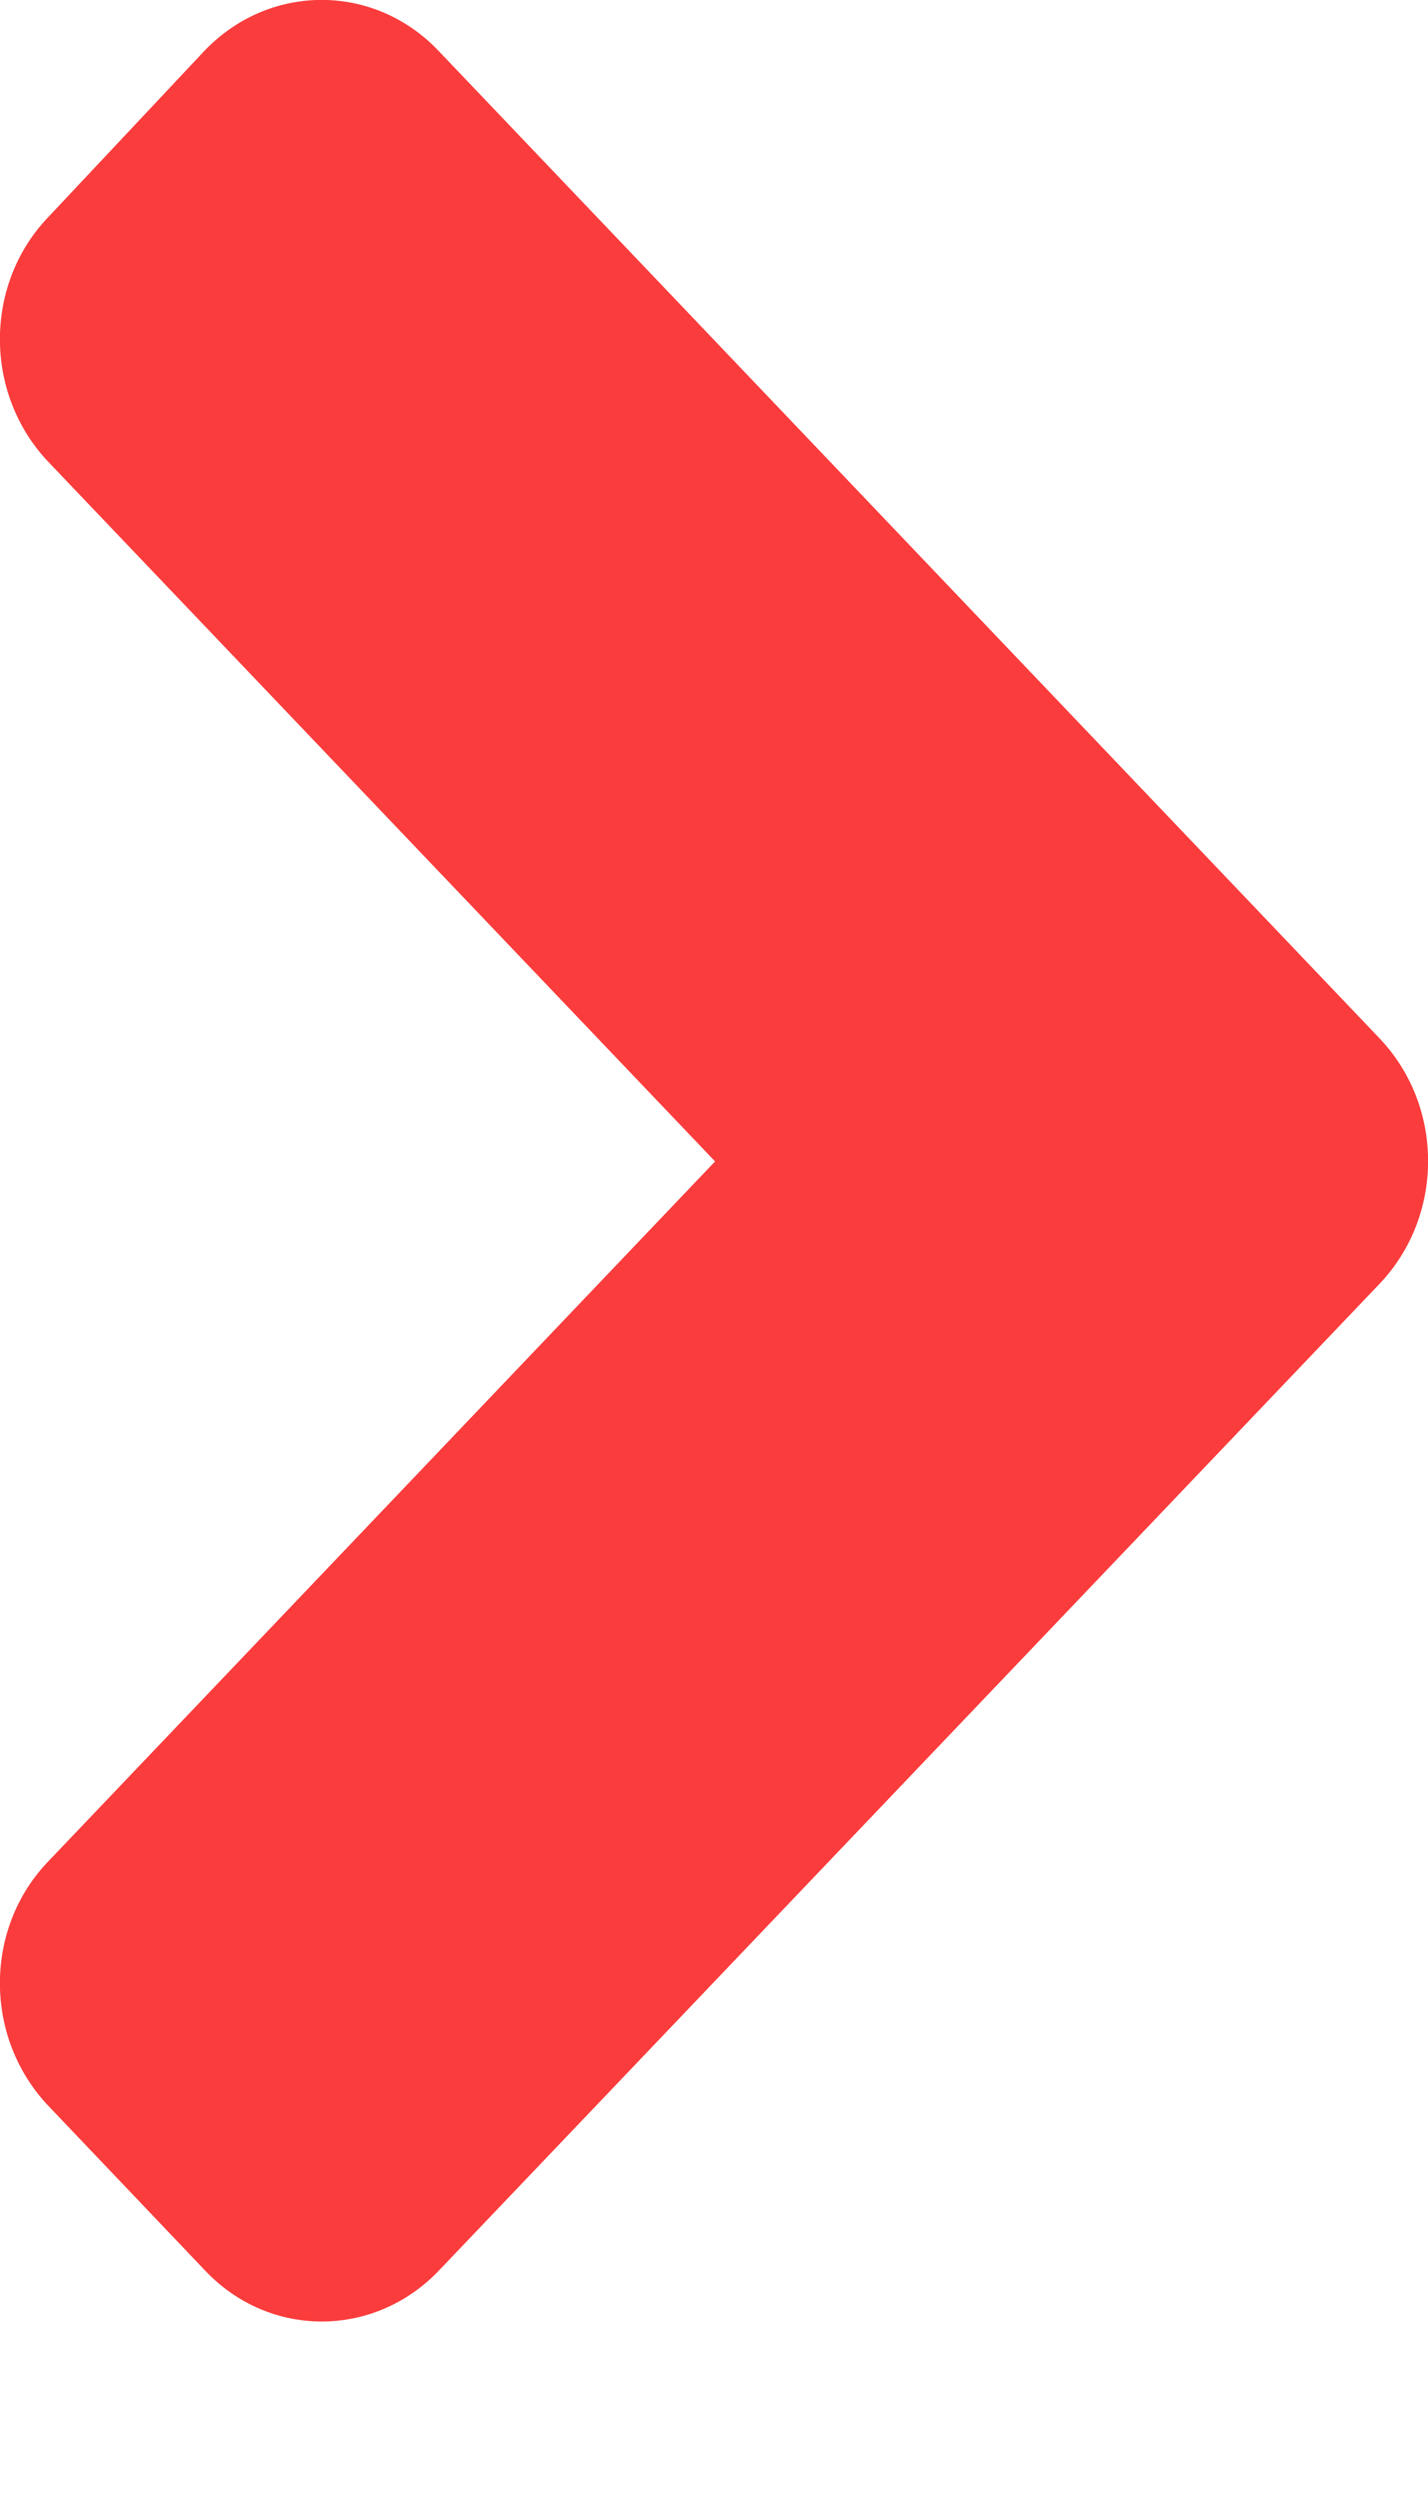 <svg width="4" height="7" viewBox="0 0 4 7" fill="none" xmlns="http://www.w3.org/2000/svg">
<path d="M3.864 3.595L1.23 6.357C1.048 6.548 0.754 6.548 0.574 6.357L0.137 5.898C-0.046 5.707 -0.046 5.398 0.137 5.21L2.003 3.252L0.137 1.295C-0.046 1.104 -0.046 0.795 0.137 0.606L0.572 0.143C0.754 -0.048 1.048 -0.048 1.229 0.143L3.862 2.905C4.046 3.096 4.046 3.404 3.864 3.595Z" fill="#FA3C3C"/>
</svg>
